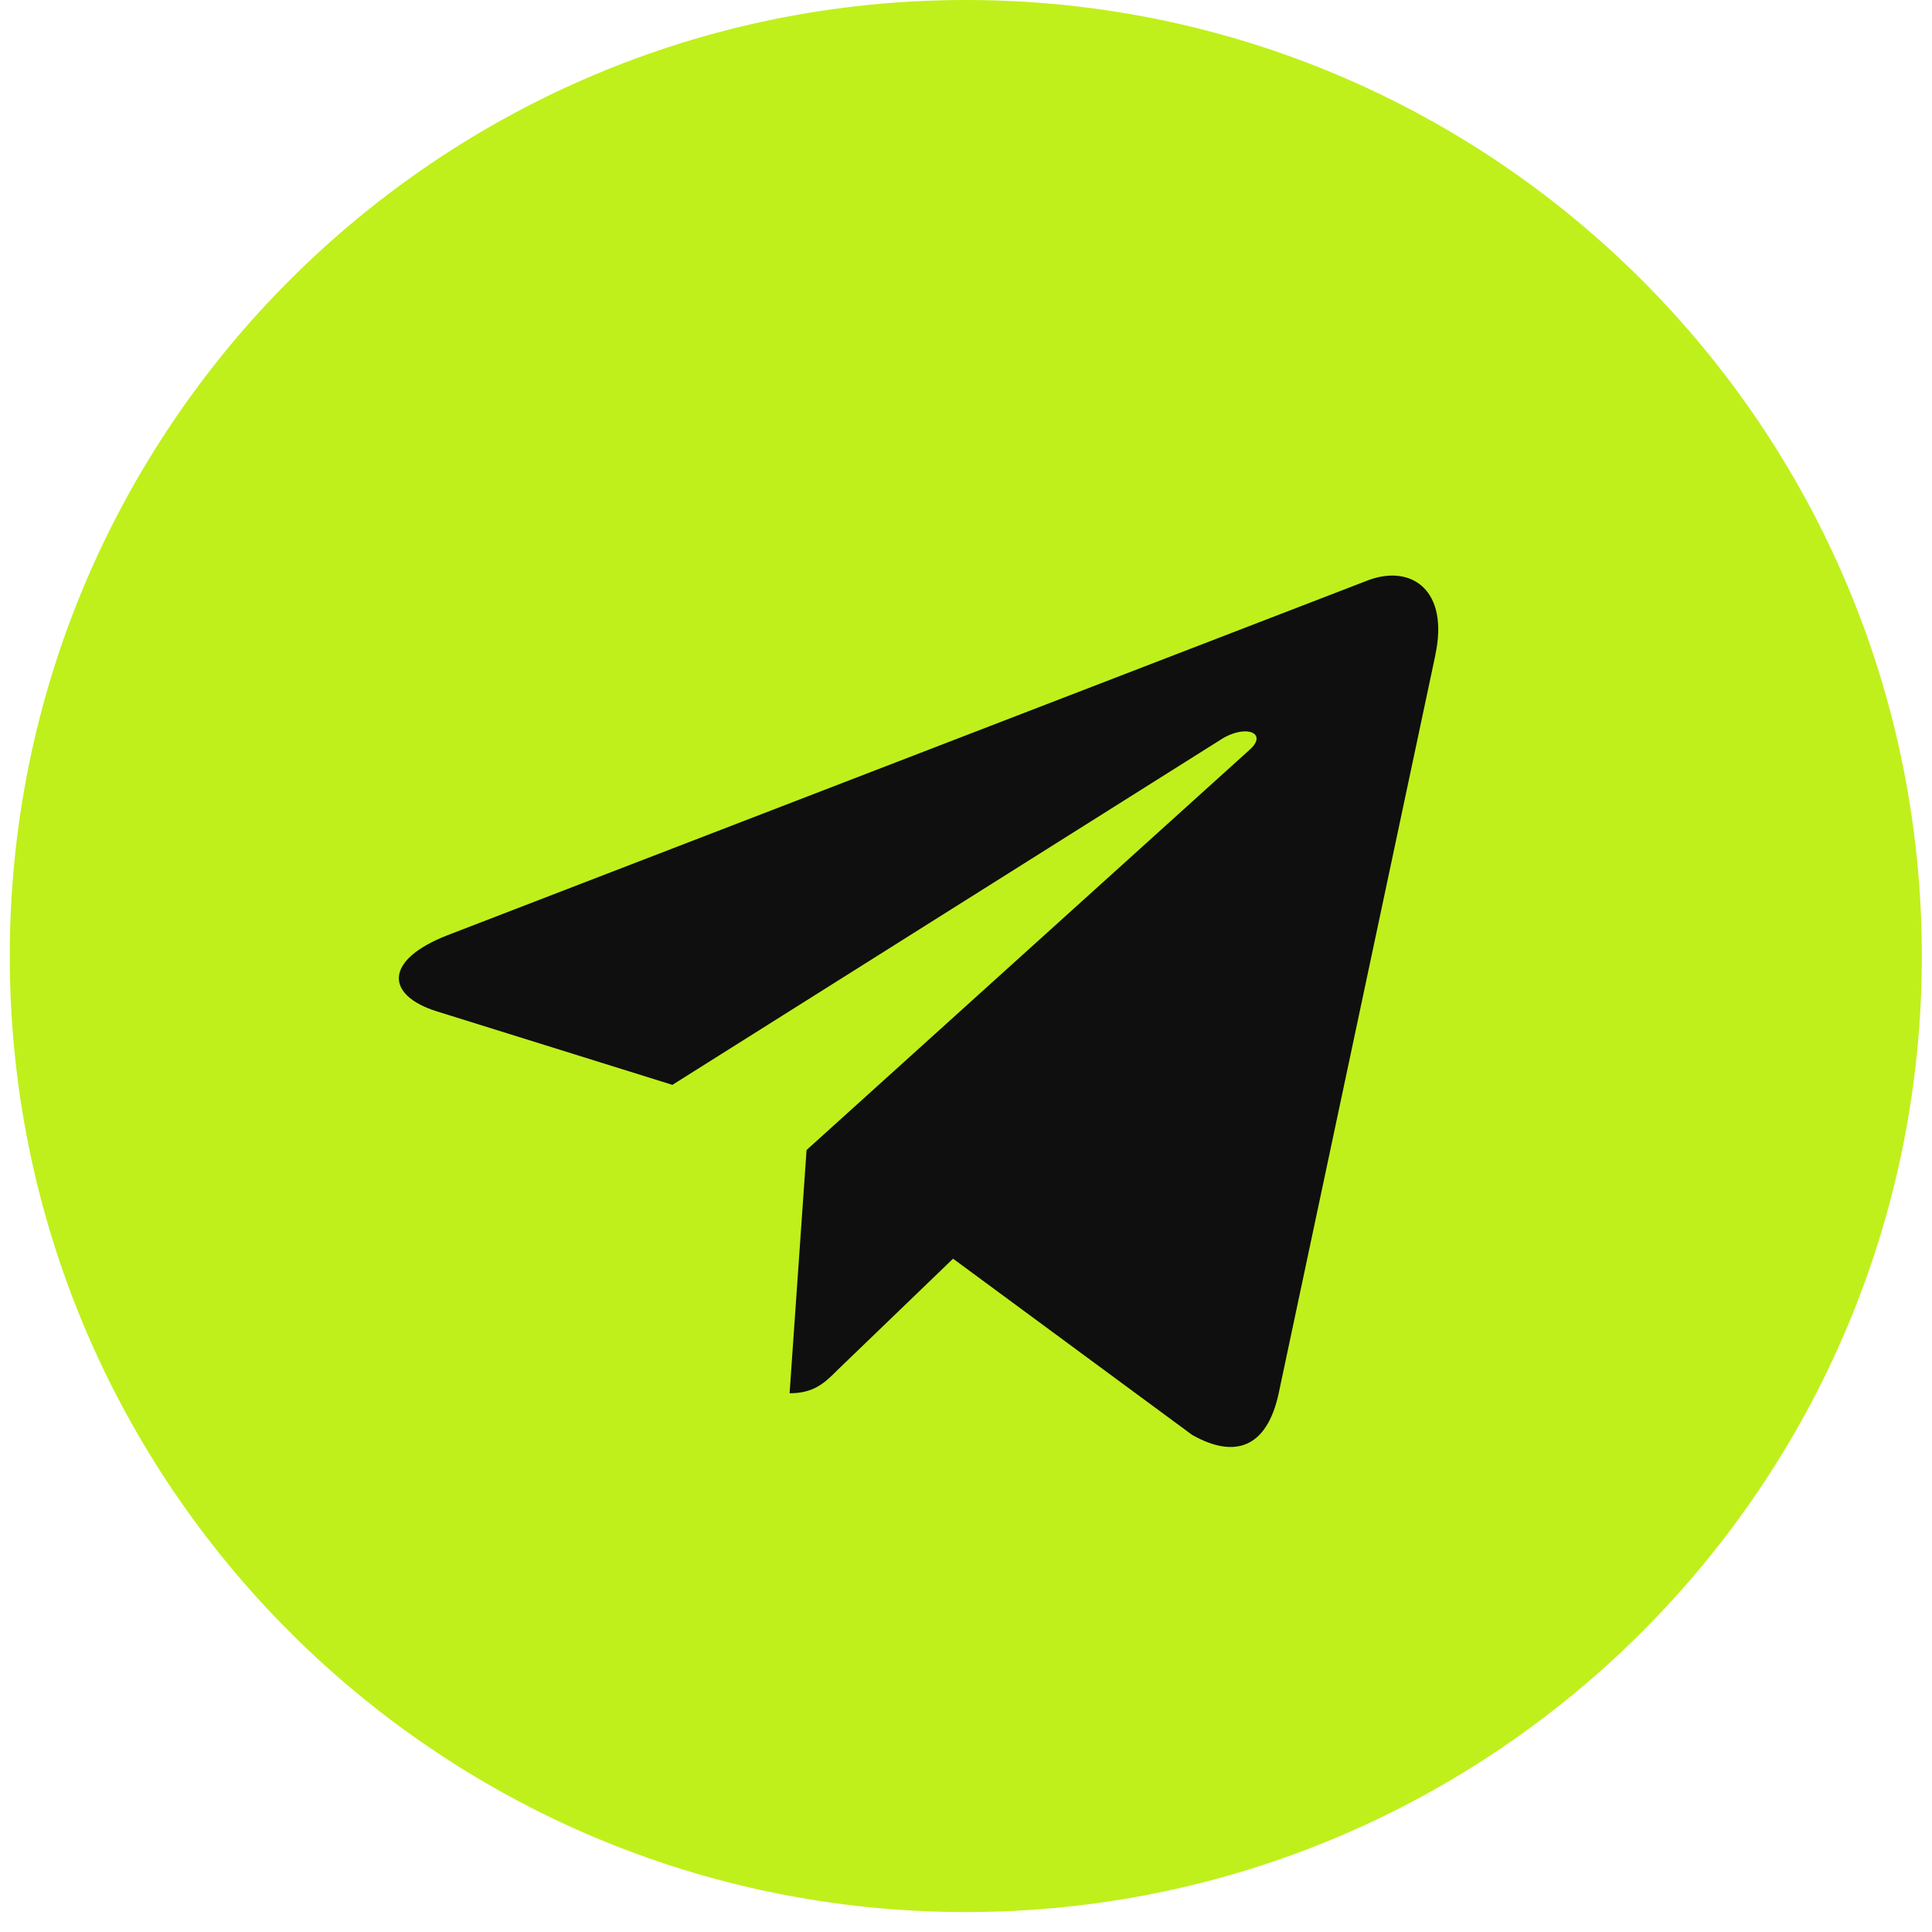 <?xml version="1.0" encoding="UTF-8"?> <svg xmlns="http://www.w3.org/2000/svg" width="65" height="65" viewBox="0 0 65 65" fill="none"><g clip-path="url(#clip0_44_522)"><path d="M32.494 64.329C50.258 64.329 64.658 49.929 64.658 32.165C64.658 14.401 50.258 0 32.494 0C14.73 0 0.329 14.401 0.329 32.165C0.329 49.929 14.73 64.329 32.494 64.329Z" fill="#BFF01B"></path><path d="M15.047 31.468L46.059 19.511C47.499 18.991 48.756 19.862 48.289 22.038L48.292 22.035L43.012 46.912C42.62 48.676 41.572 49.105 40.106 48.274L32.065 42.347L28.186 46.084C27.758 46.513 27.396 46.875 26.565 46.875L27.136 38.691L42.039 25.228C42.687 24.657 41.894 24.335 41.039 24.904L22.622 36.499L14.683 34.022C12.959 33.475 12.922 32.299 15.047 31.468Z" fill="#0F0F0F"></path></g><defs><clipPath id="clip0_44_522"><rect width="64.329" height="64.329" fill="white" transform="translate(0.329)"></rect></clipPath></defs></svg> 